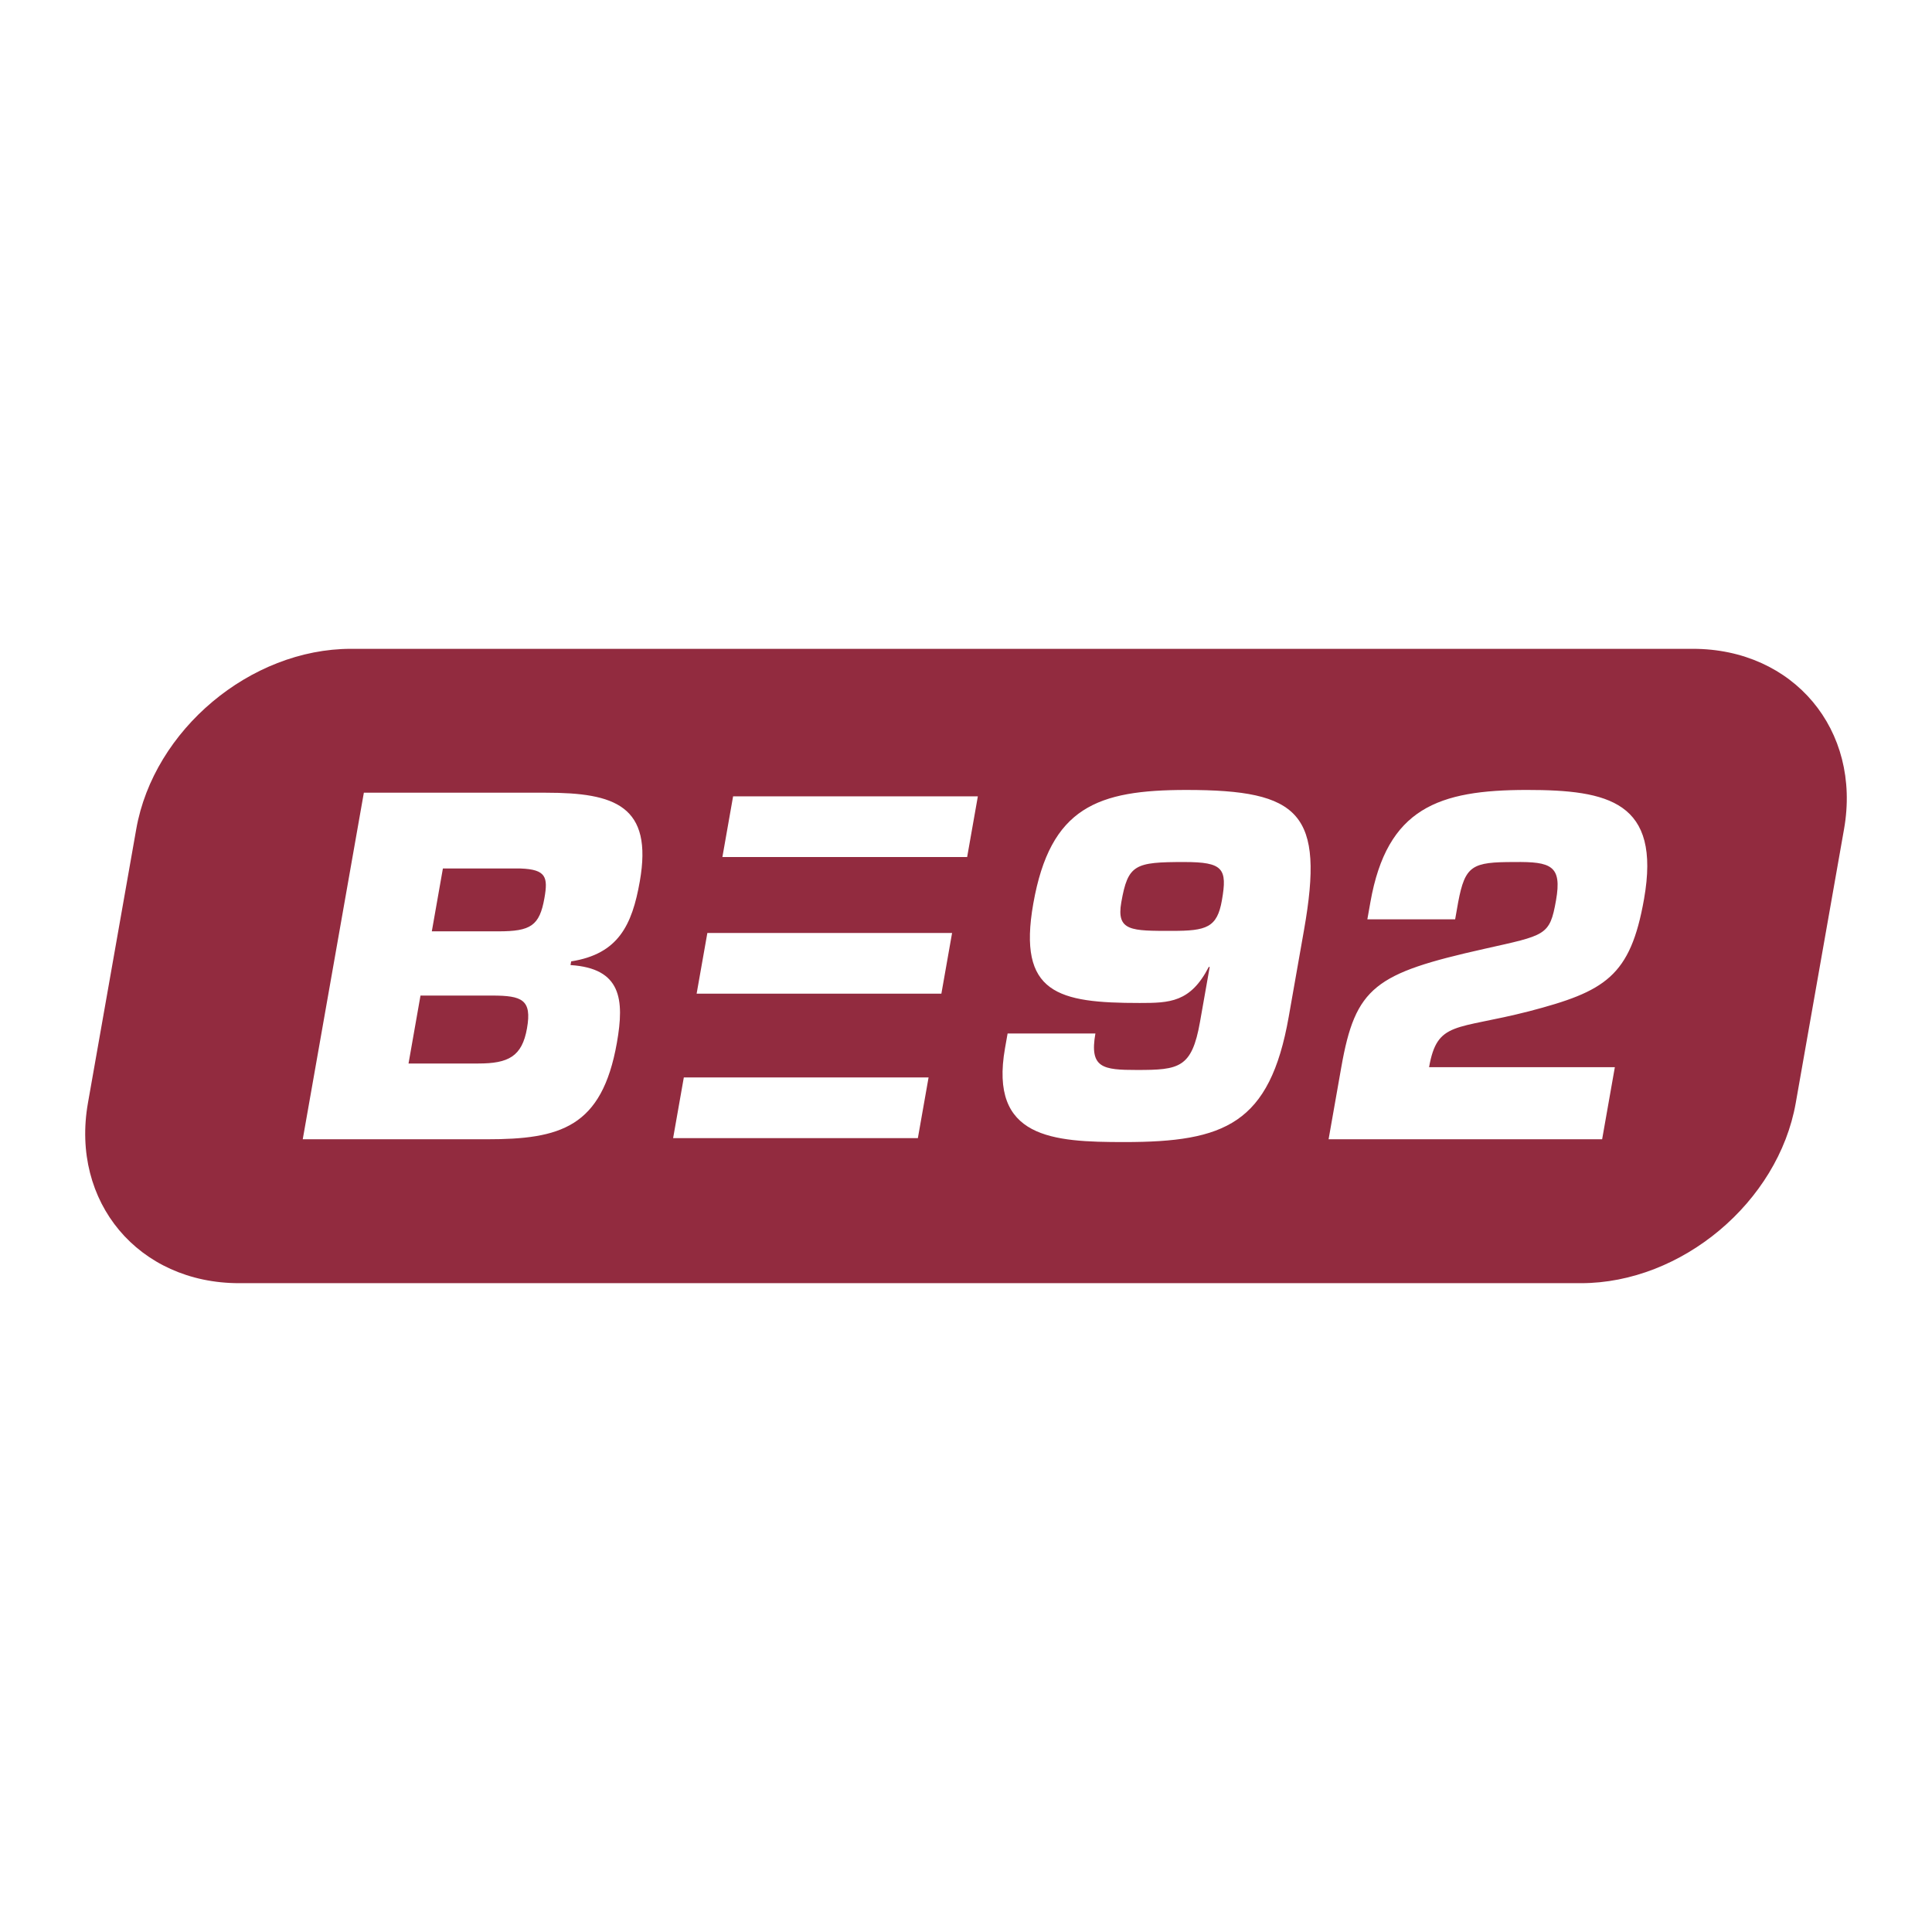 <svg xmlns="http://www.w3.org/2000/svg" width="2500" height="2500" viewBox="0 0 192.756 192.756"><g fill-rule="evenodd" clip-rule="evenodd"><path fill="#fff" d="M0 0h192.756v192.756H0V0z"/><path d="M179.162 110.044c-1.744 9.889-11.387 17.979-21.426 17.979H23.86c-10.041 0-16.83-8.09-15.086-17.979l4.821-27.332c1.744-9.888 11.385-17.979 21.425-17.979h133.876c10.041 0 16.83 8.09 15.086 17.979l-4.82 27.332z" fill="#922b3f"/><path d="M36.302 79.089h18.165c6.869 0 10.699 1.291 9.365 8.852-.772 4.38-2.152 7.238-6.846 7.976l-.066.369c5.062.322 5.392 3.412 4.628 7.744-1.496 8.482-5.664 9.636-12.995 9.636H30.205l6.097-34.577zm4.457 27.017h6.961c2.997 0 4.363-.692 4.858-3.506.504-2.857-.483-3.272-3.478-3.272h-7.147l-1.194 6.778zm2.324-13.186h6.639c3.227 0 4.108-.554 4.596-3.32.365-2.074.182-2.858-2.384-2.95h-7.746l-1.105 6.27zM109.289 103.108c-.611 3.457.738 3.643 4.15 3.643 4.195 0 5.473-.186 6.285-4.795l.969-5.486h-.093c-1.824 3.55-3.906 3.597-6.902 3.597-8.115 0-12.195-.922-10.607-9.912 1.699-9.635 6.424-11.341 15.277-11.341 11.342 0 13.793 2.305 11.734 13.969l-1.527 8.667c-1.887 10.697-6.398 12.494-16.402 12.494-7.146 0-13.49-.369-11.904-9.36l.26-1.475h8.76v-.001zm12.619-13.276c.562-3.181.123-3.827-3.748-3.827-4.936 0-5.621.231-6.287 4.011-.514 2.904 1.018 2.858 5.074 2.858 3.412 0 4.485-.323 4.961-3.042zM159.844 113.666h-27.291l1.268-7.19c1.414-8.023 3.354-9.36 14.25-11.804 6.146-1.383 6.545-1.291 7.172-4.84.609-3.458-.471-3.874-4.166-3.827-4.195 0-4.898.322-5.596 4.011l-.301 1.705h-8.76l.303-1.705c1.658-9.405 6.814-11.203 15.619-11.203 8.115 0 13.398 1.153 11.684 10.88-1.365 7.745-3.885 9.221-11.473 11.203-7.342 1.89-9.152.922-9.975 5.579h18.535l-1.269 7.191zM93.922 99.137H69.503l1.07-6.055H94.99l-1.068 6.055zM91.576 113.551H67.157l1.068-6.054h24.419l-1.068 6.054zM96.493 85.505H72.074l1.068-6.056h24.419l-1.068 6.056z" fill="#fff"/></g></svg>